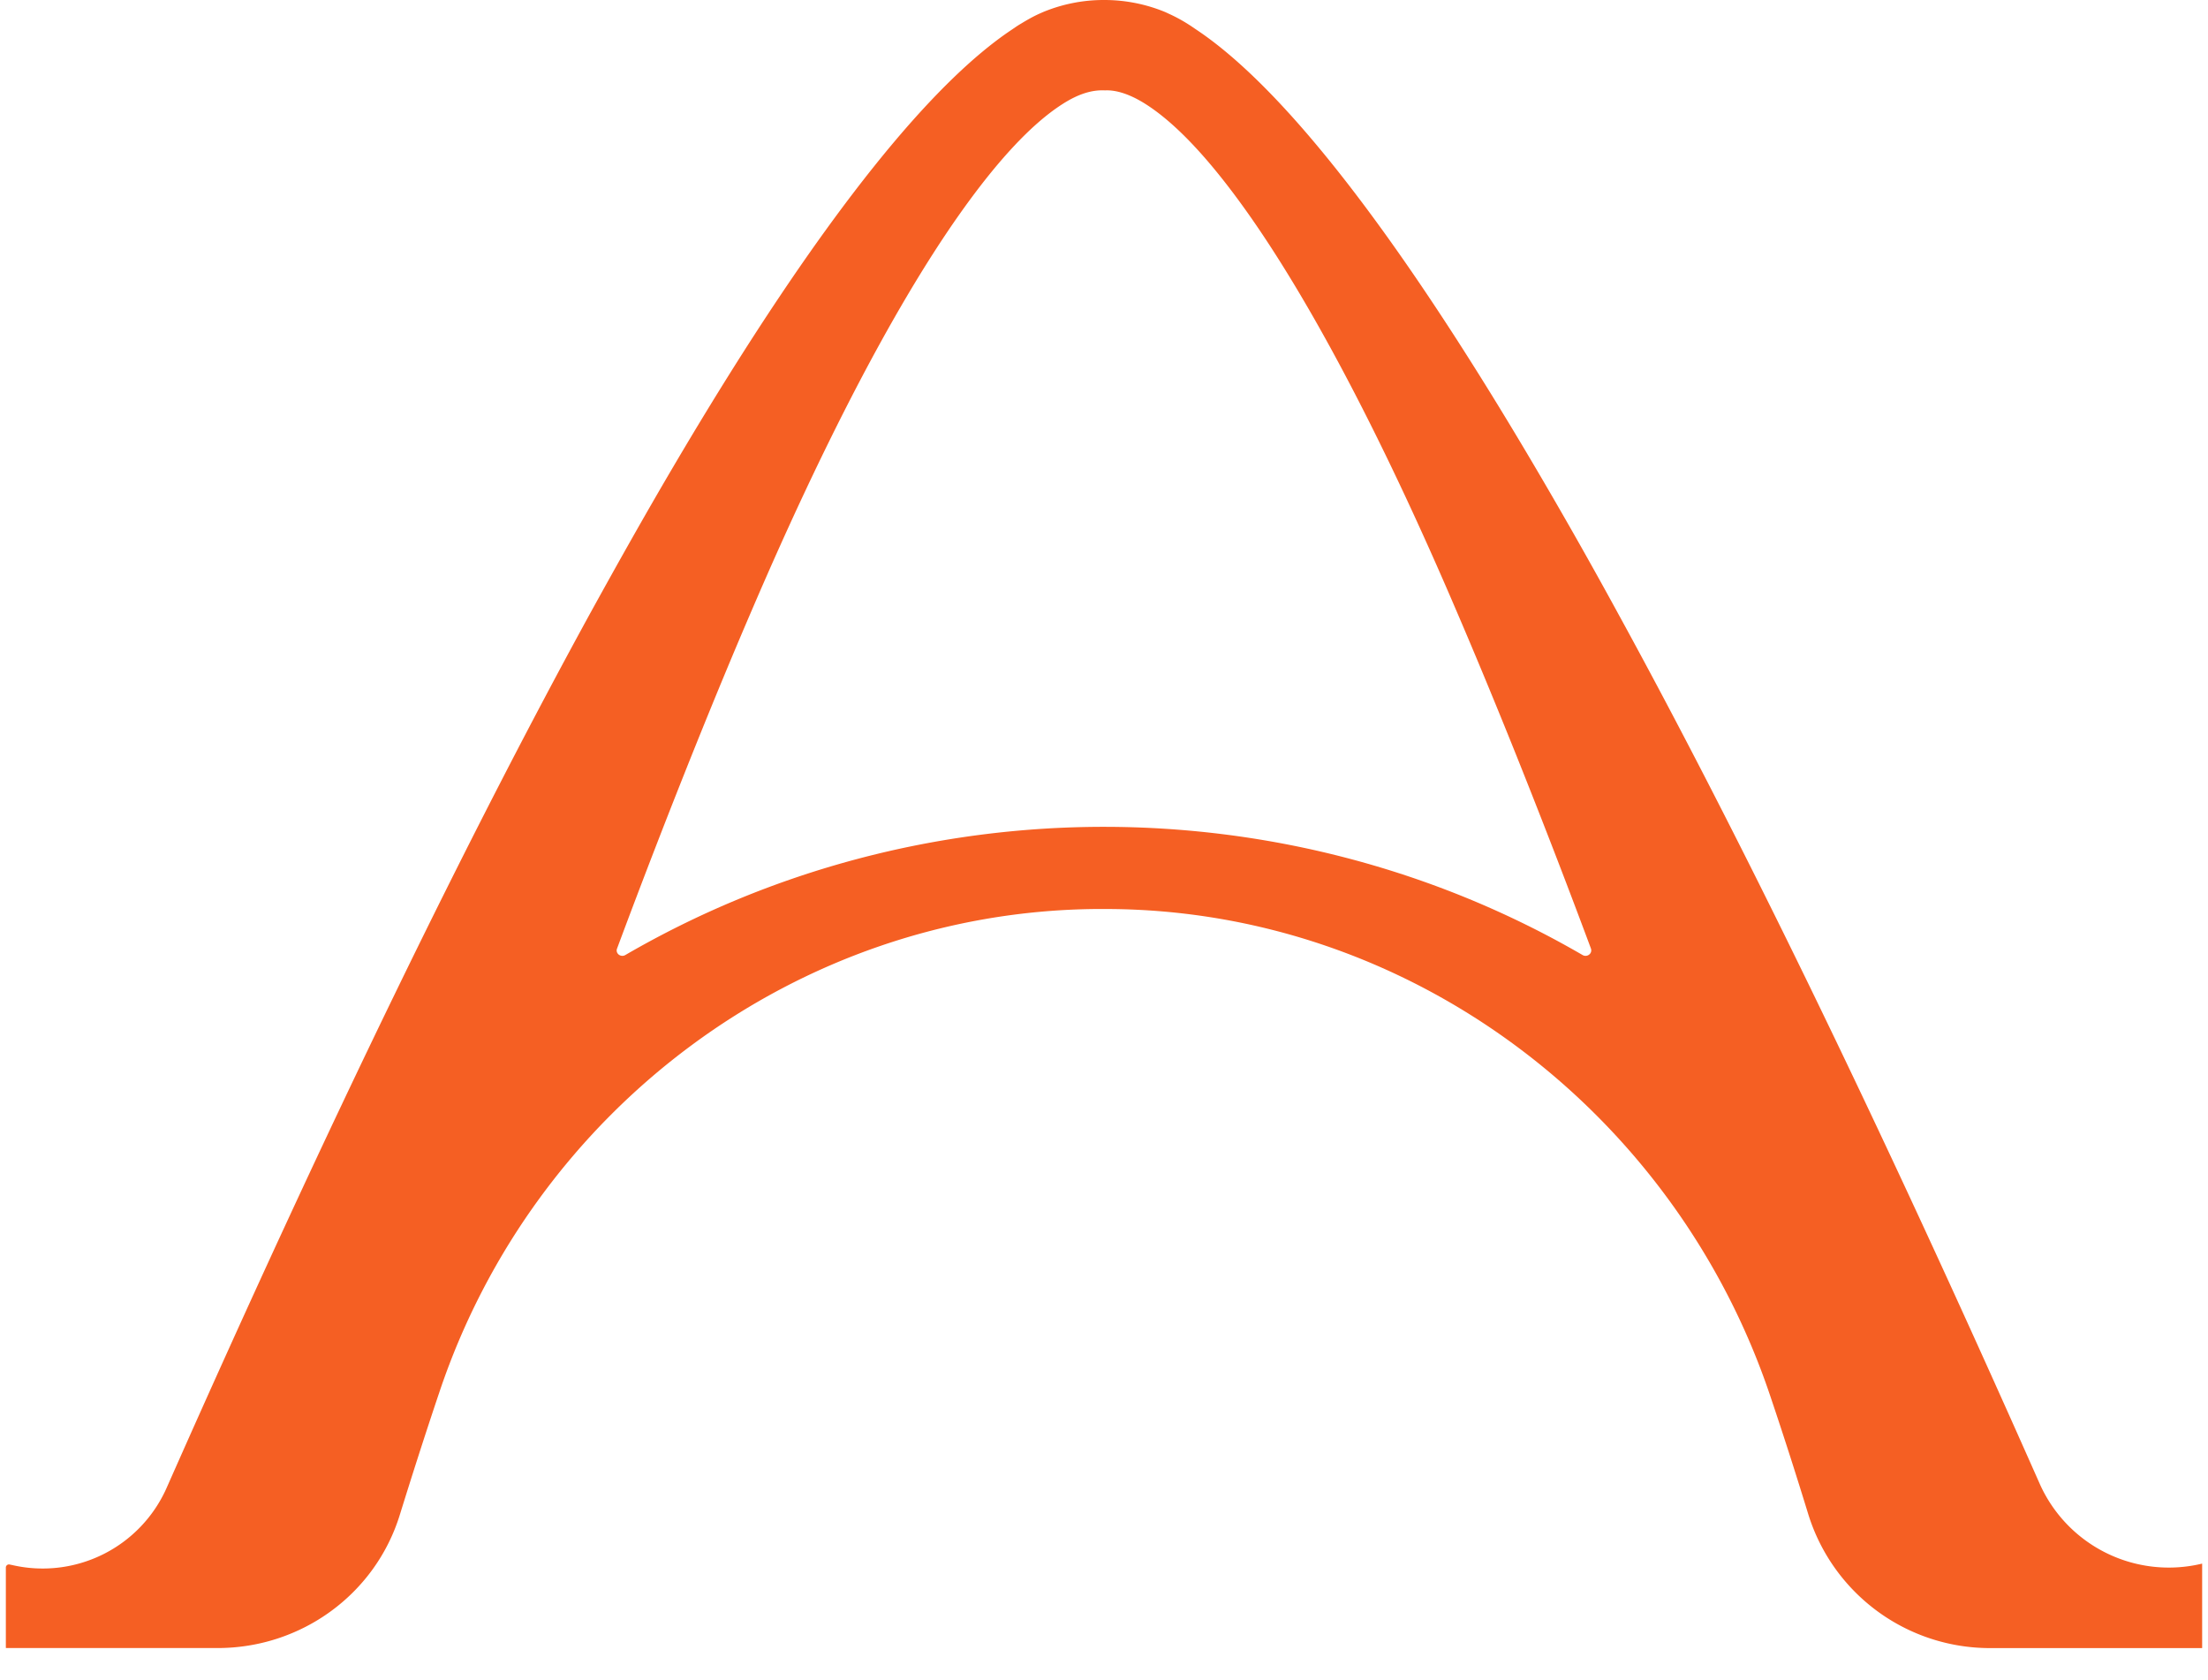 <svg width="46" height="35" viewBox="0 0 46 35" fill="none" xmlns="http://www.w3.org/2000/svg"><path d="M22.993 0c-.447 0-.872.09-1.262.251l-.07.031c-.14.062-.274.14-.402.218-.07.04-.141.093-.213.14-1.49 1.008-3.74 3.502-7.062 9.155-.535.91-1.1 1.912-1.694 2.991-2.425 4.428-5.335 10.335-8.822 18.216a2.824 2.824 0 0 1-3.21 1.601L.2 32.591a.064.064 0 0 0-.078.062v1.675l.006.003h4.407c1.743 0 3.287-1.123 3.796-2.78.235-.757.513-1.632.829-2.569 1.975-5.867 7.44-9.99 13.671-10.046h.238c6.297.021 11.822 4.216 13.812 10.146.304.9.57 1.74.794 2.47a3.962 3.962 0 0 0 3.797 2.78h4.406v-1.76a2.945 2.945 0 0 1-3.384-1.663c-3.472-7.837-6.366-13.717-8.784-18.129a105.49 105.49 0 0 0-1.694-2.991c-3.335-5.672-5.588-8.163-7.078-9.162-.056-.037-.116-.08-.172-.115a3.286 3.286 0 0 0-.438-.236c-.018-.01-.034-.015-.053-.025A3.322 3.322 0 0 0 23.027 0m9.944 19.895c-6.131-3.56-13.812-3.562-19.944 0-.096.055-.212-.035-.171-.137a177.412 177.412 0 0 1 1.65-4.263c.384-.953.774-1.896 1.171-2.817 1.425-3.32 2.904-6.209 4.288-8.18.765-1.088 1.5-1.904 2.178-2.335.313-.199.597-.295.878-.28.235-.012.522.081.838.28.678.428 1.412 1.244 2.175 2.33 1.38 1.967 2.862 4.855 4.284 8.175.397.922.787 1.865 1.172 2.818a175.27 175.27 0 0 1 1.653 4.269c.04.105-.075.195-.172.14Z" fill="#F55F23"/></svg>
